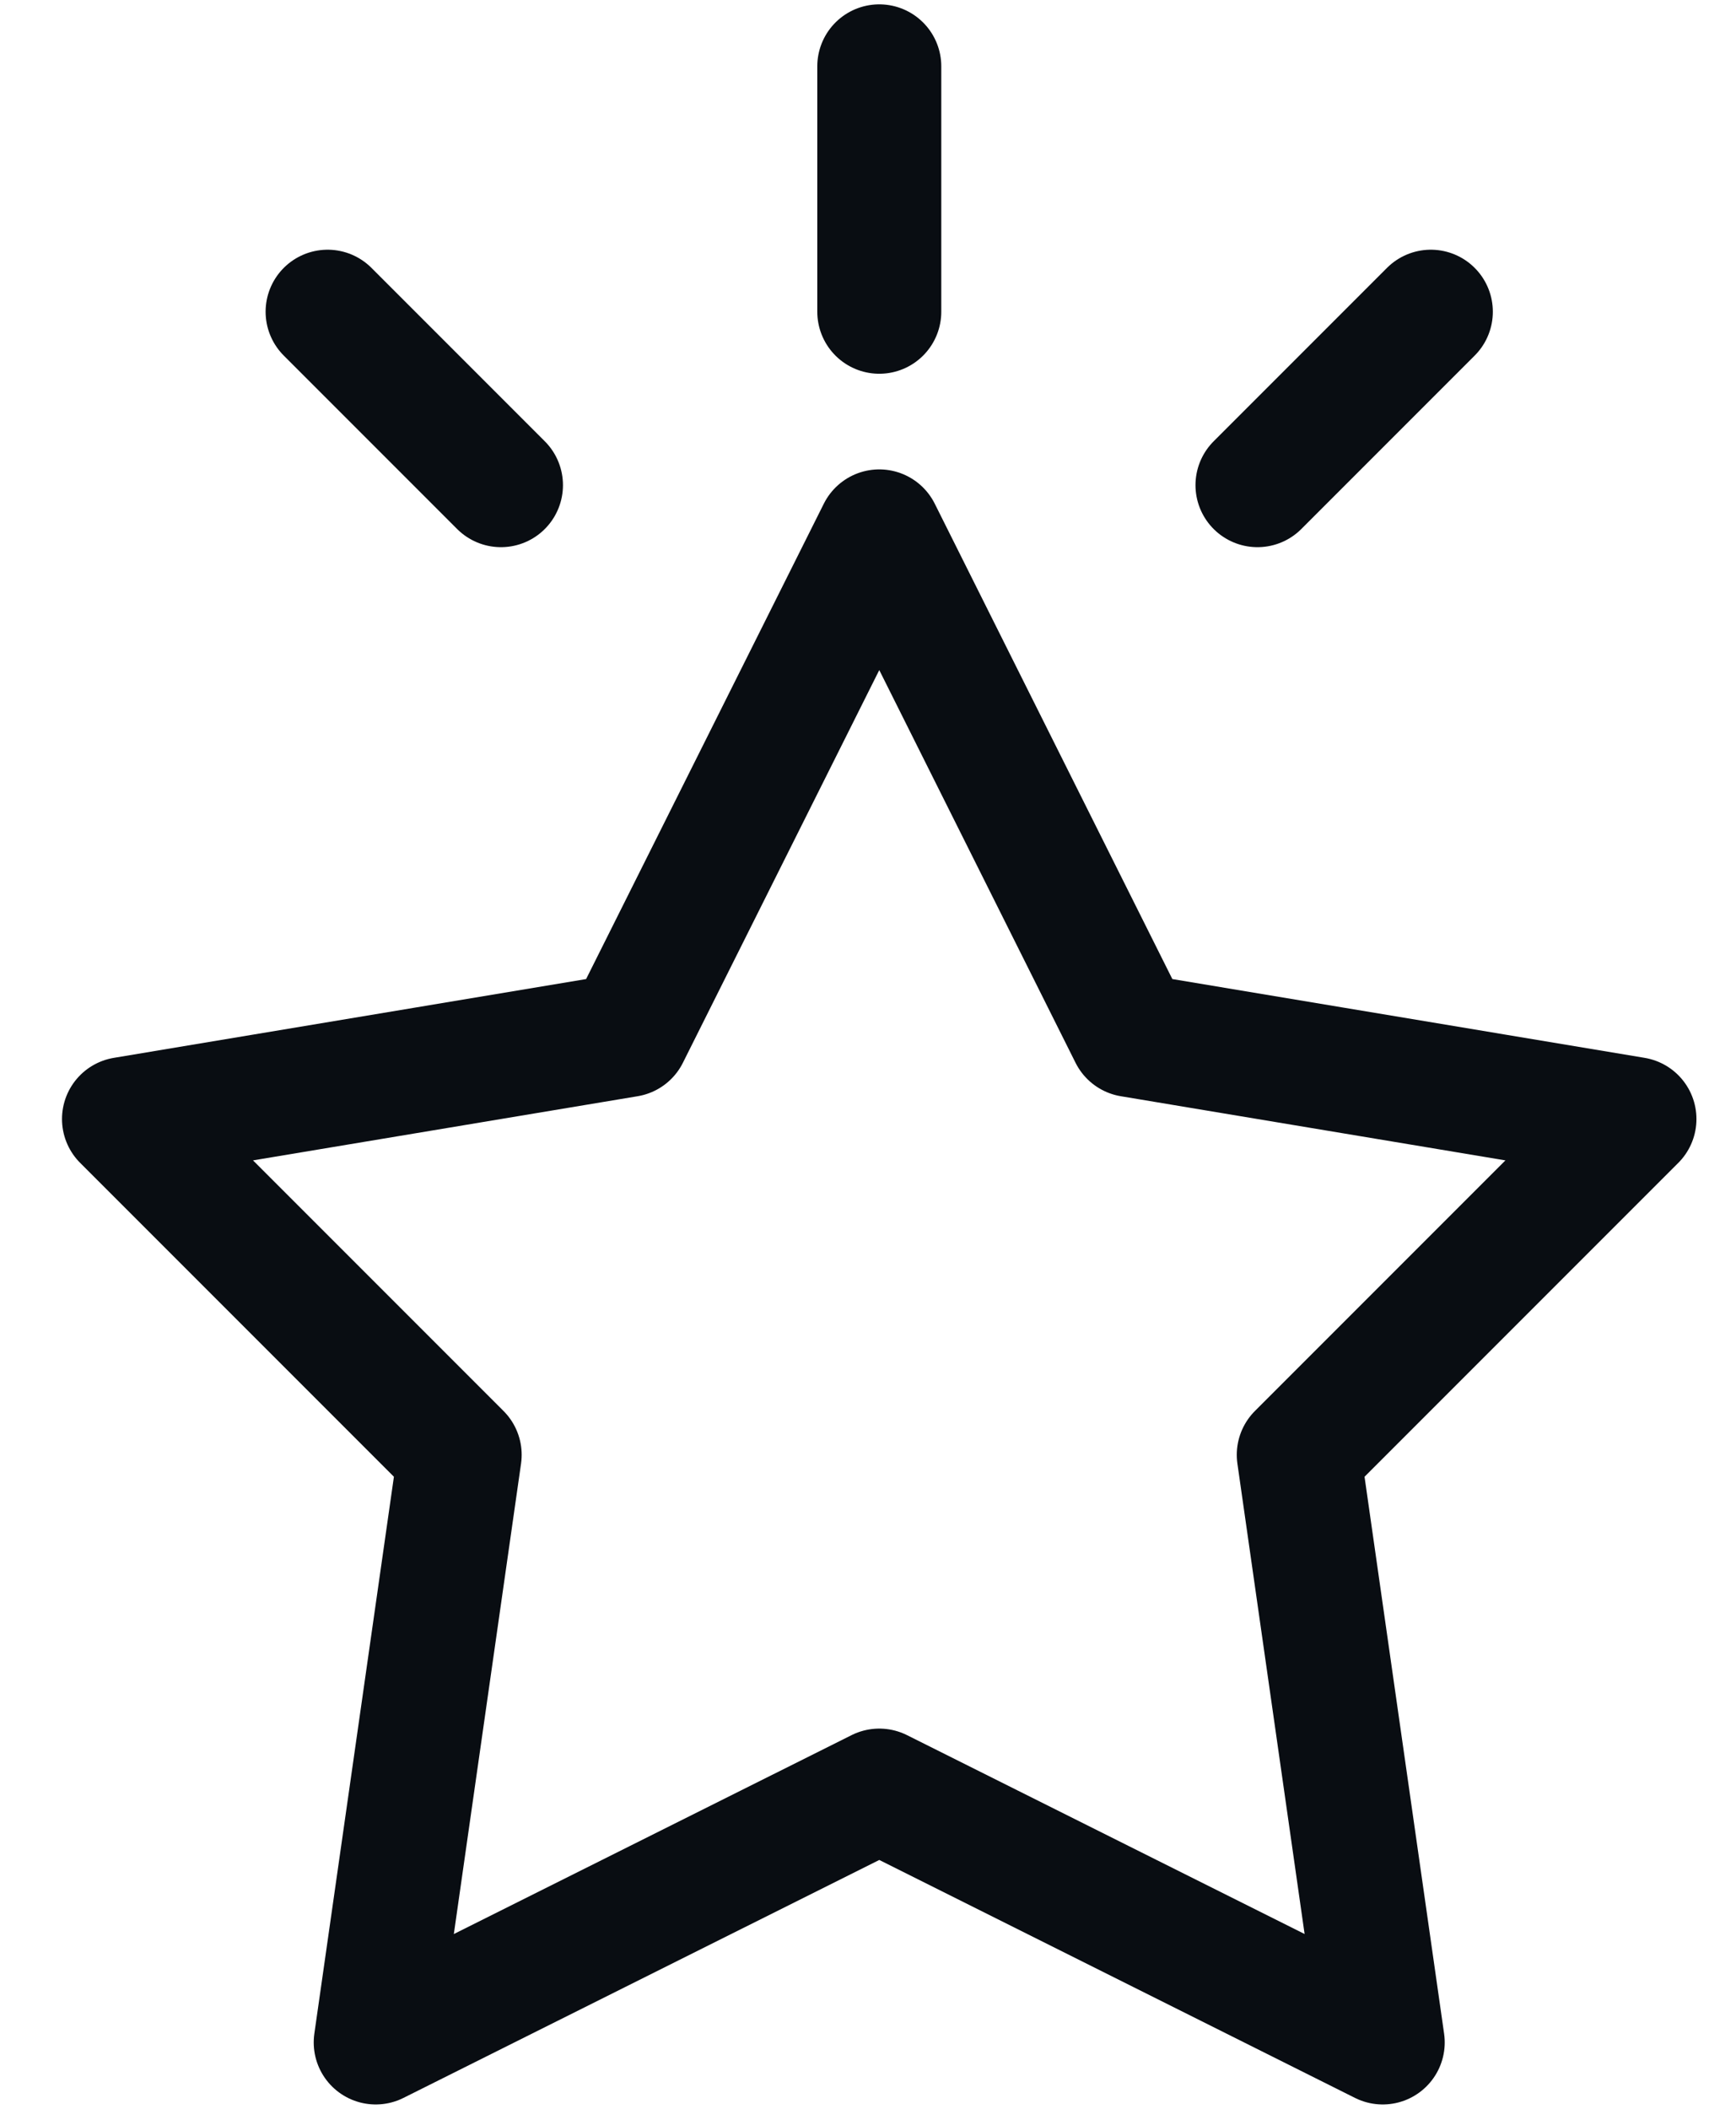 <svg width="14" height="17" viewBox="0 0 14 17" fill="none" xmlns="http://www.w3.org/2000/svg">
<path d="M7.091 0.535V2.513" stroke="#090D12" stroke-linecap="round" stroke-linejoin="round"/>
<path d="M2.642 2.513L4.04 3.911" stroke="#090D12" stroke-linecap="round" stroke-linejoin="round"/>
<path d="M10.141 3.911L11.539 2.513" stroke="#090D12" stroke-linecap="round" stroke-linejoin="round"/>
<path d="M7.091 14.435L3.03 16.465L3.707 11.728L1 9.021L5.06 8.344L7.091 4.284L9.121 8.344L13.181 9.021L10.474 11.728L11.151 16.465L7.091 14.435Z" stroke="#090D12" stroke-linecap="round" stroke-linejoin="round"/>
</svg>
